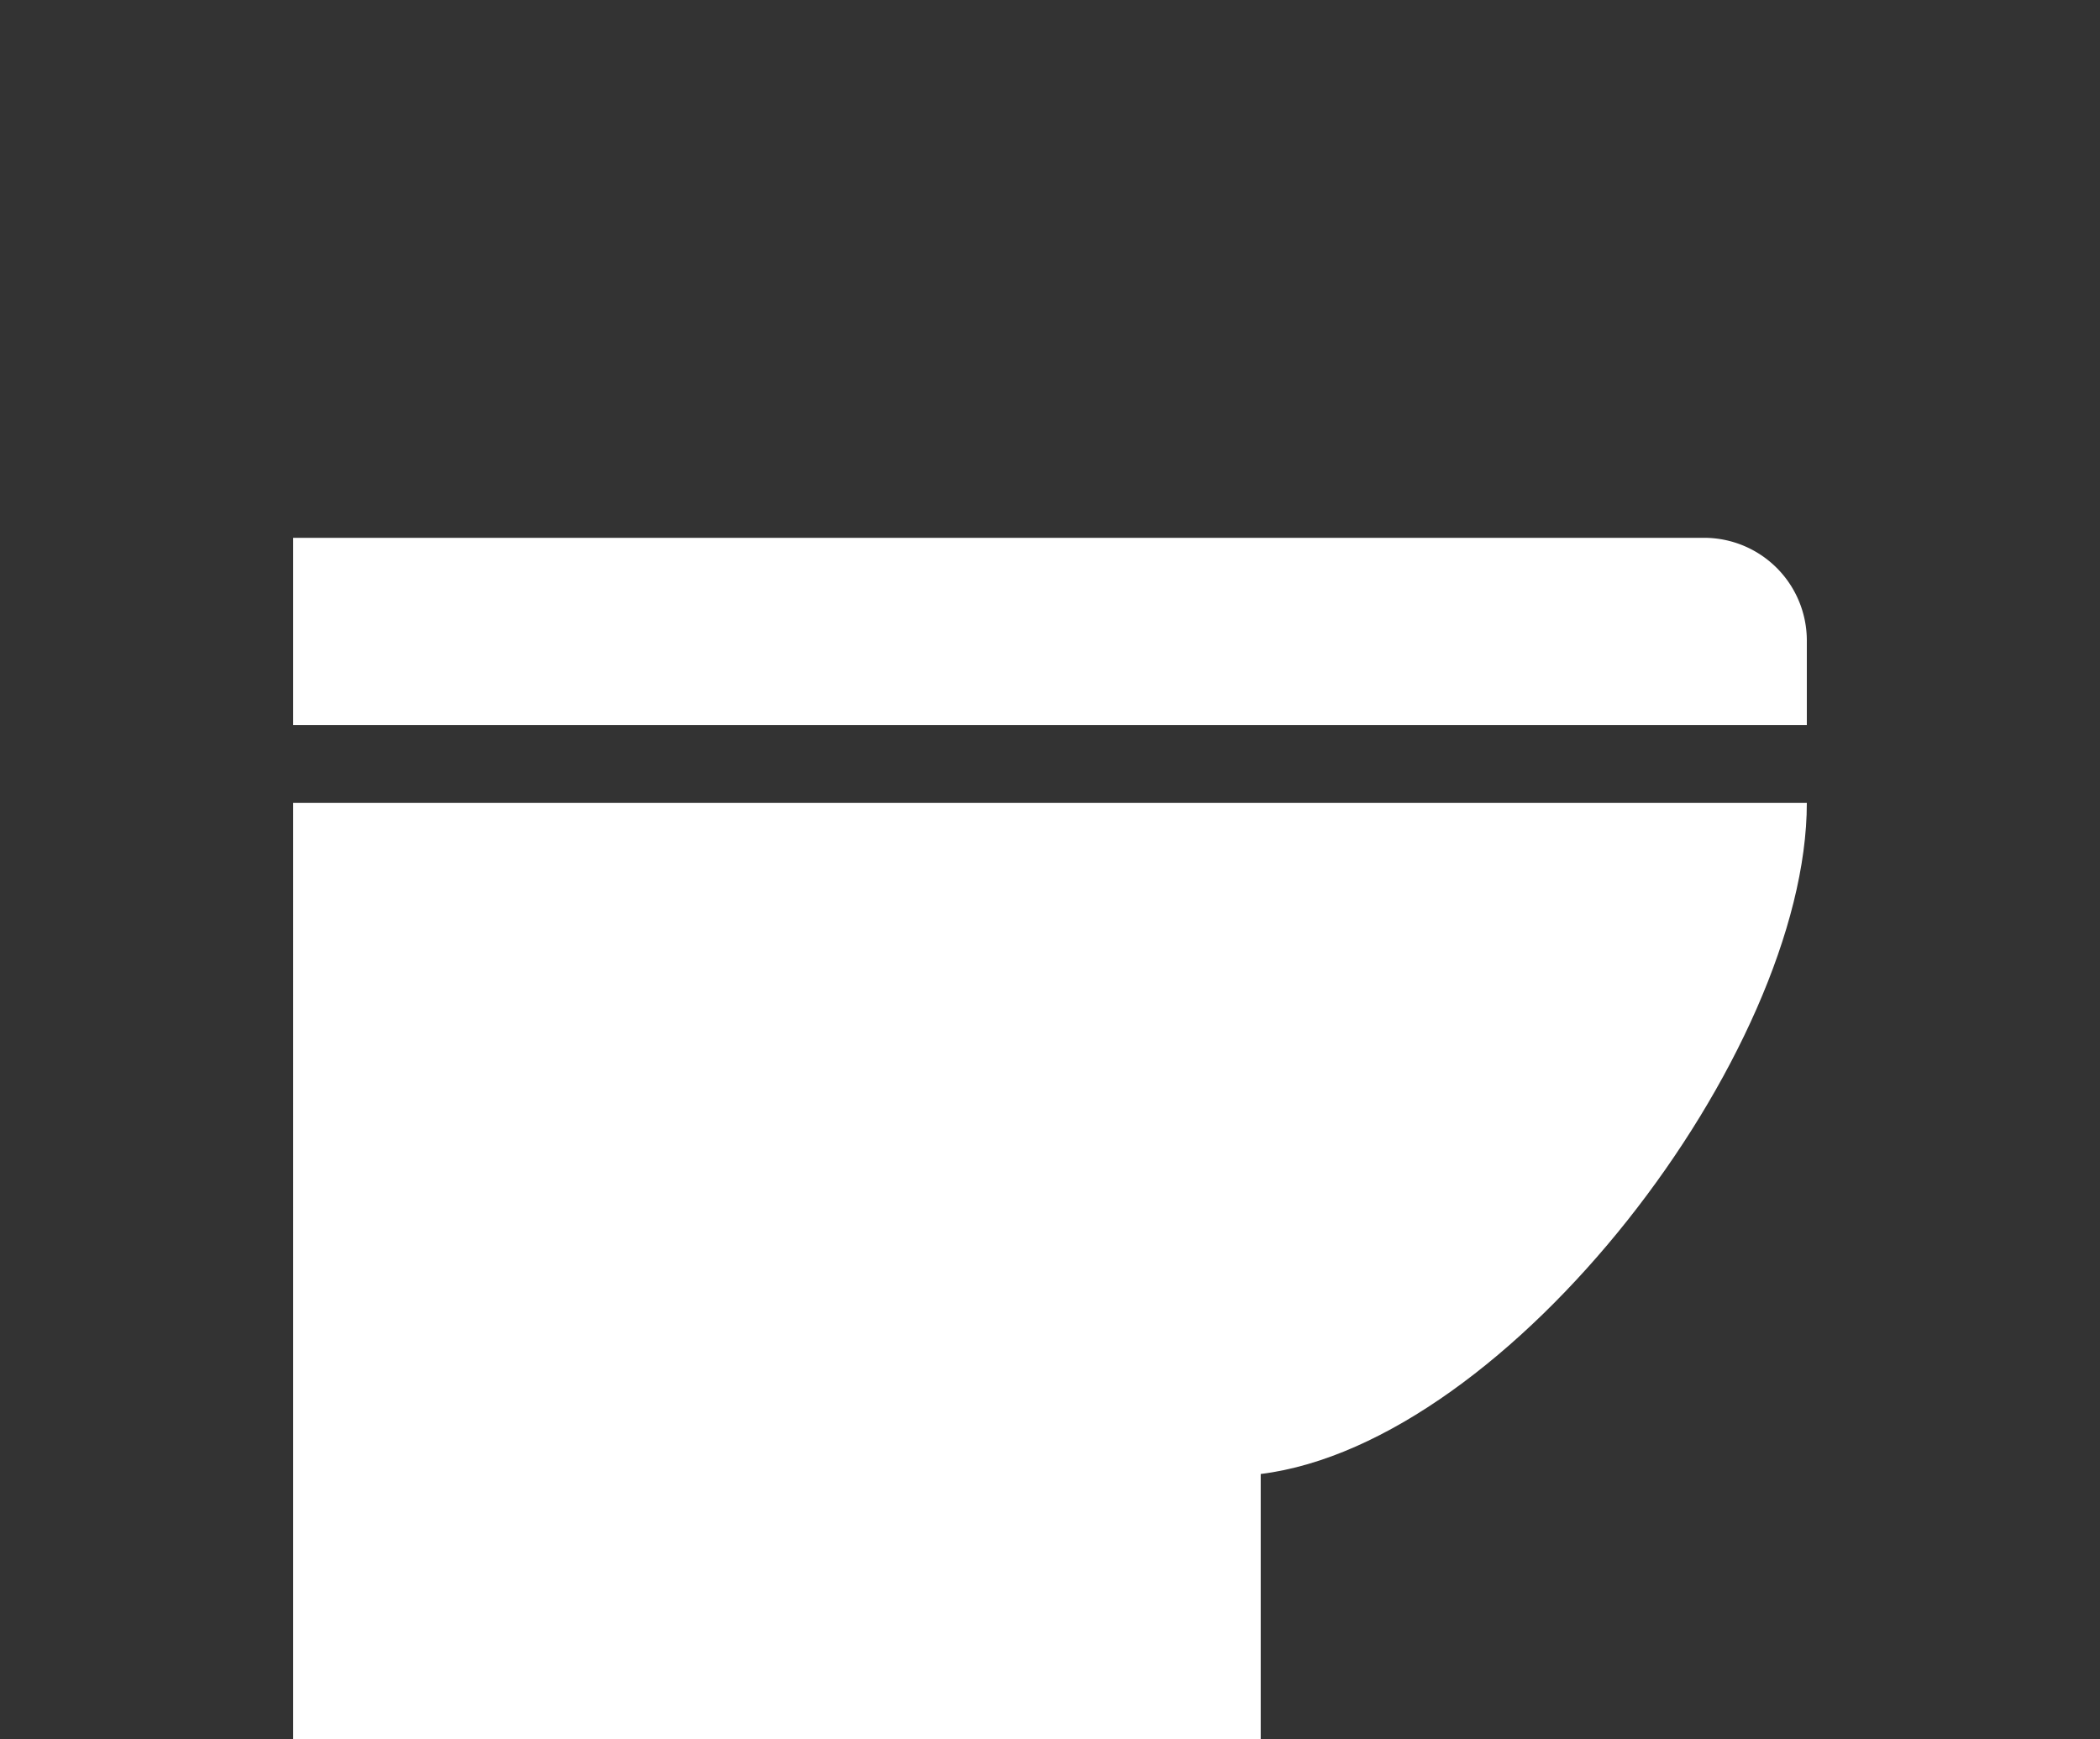 <svg xmlns="http://www.w3.org/2000/svg" viewBox="0 0 105.44 87.32"><rect x="0" y="0" width="105.44" height="87.32" fill="#333333" stroke="none"/><g id="レイヤー_2" data-name="レイヤー 2"><g id="レイヤー_1-2" data-name="レイヤー 1"><path d="M14.72,87.32H63.3V74c12.53-1.56,27.42-21.15,27.42-33.69h-76Z" fill="#fff"/><path d="M85.57,27H14.72v9.4h76V32.14A5.16,5.16,0,0,0,85.57,27Z" fill="#fff"/><rect width="105.44" height="87.32" fill="none"/></g></g></svg>